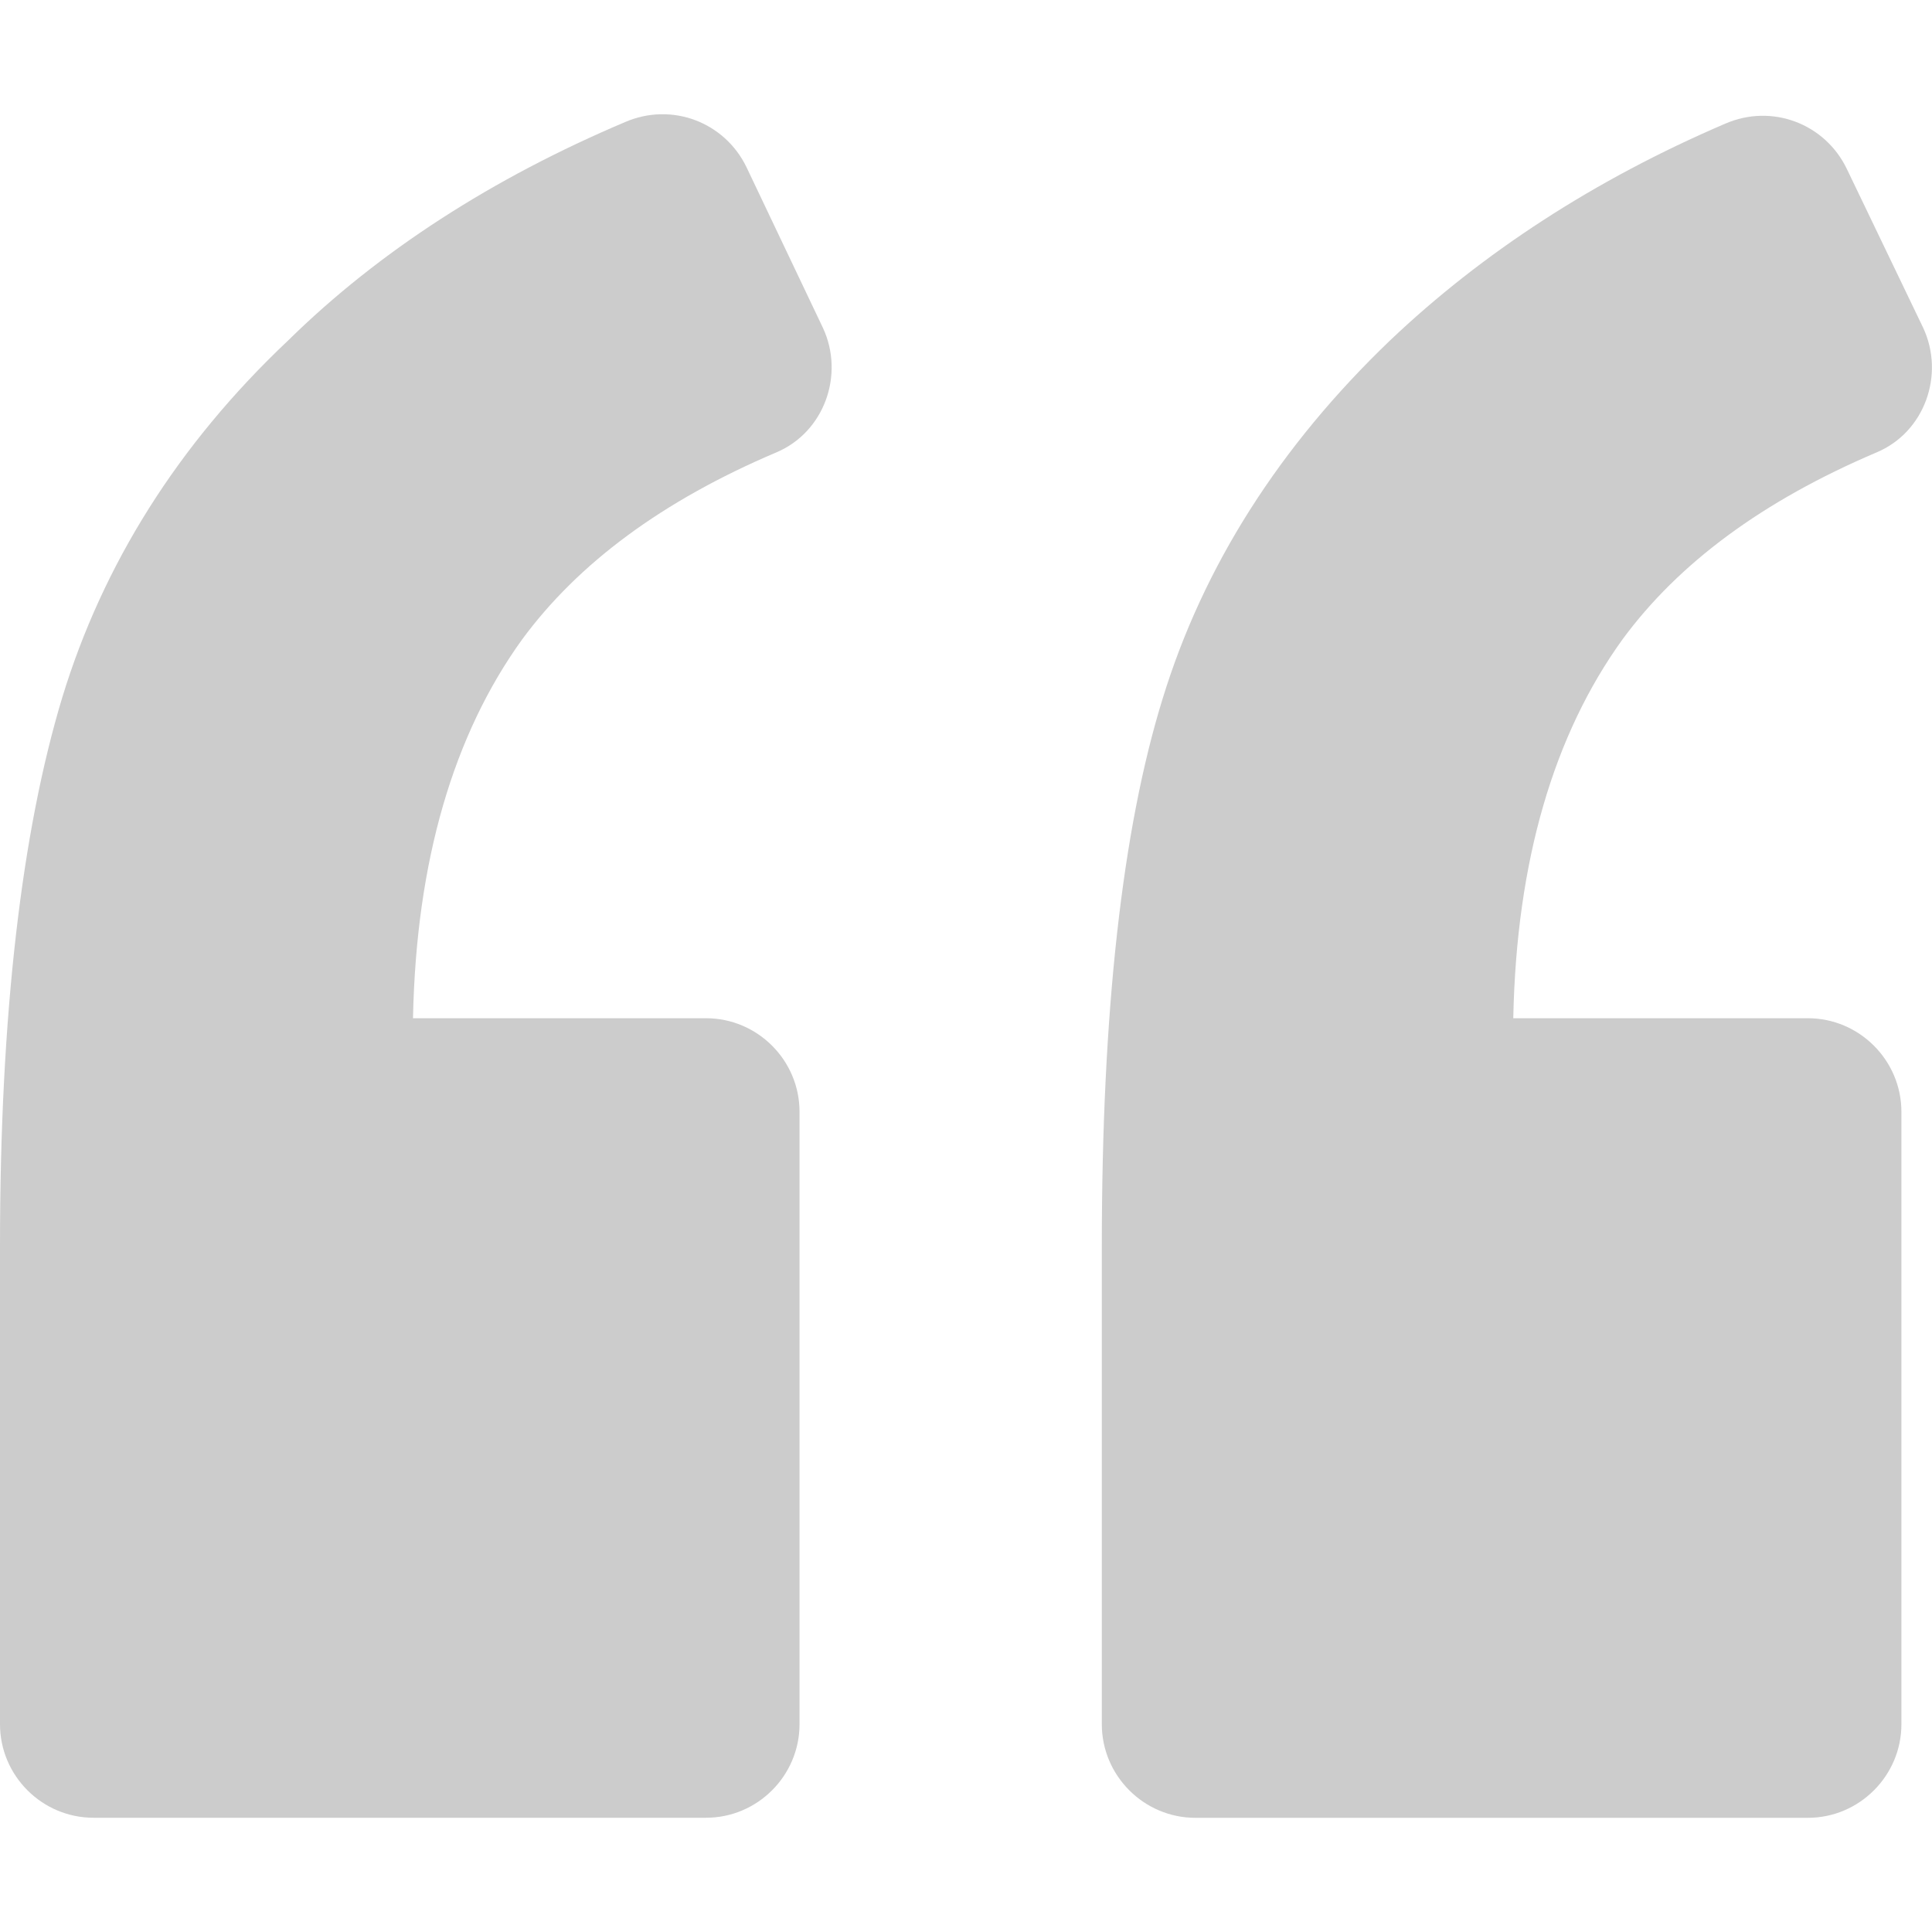 <svg width="30" height="30" viewBox="0 0 30 30" fill="none" xmlns="http://www.w3.org/2000/svg">
<g opacity="0.2" clip-path="url(#clip0_1_2563)">
<path d="M12.052 7.026C12.802 6.711 13.117 5.816 12.778 5.09L11.592 2.597C11.254 1.896 10.431 1.581 9.705 1.896C7.648 2.767 5.881 3.904 4.477 5.284C2.759 6.905 1.597 8.768 0.968 10.826C0.339 12.907 0 15.738 0 19.344V26.774C0 27.573 0.653 28.226 1.452 28.226H10.963C11.762 28.226 12.415 27.573 12.415 26.774V17.263C12.415 16.464 11.762 15.811 10.963 15.811H6.413C6.462 13.367 7.043 11.406 8.107 9.93C8.979 8.745 10.286 7.776 12.052 7.026Z" fill="black"/>
<path d="M29.137 7.026C29.888 6.712 30.202 5.816 29.863 5.09L28.677 2.622C28.339 1.92 27.516 1.605 26.79 1.92C24.757 2.791 23.014 3.929 21.587 5.284C19.868 6.93 18.683 8.793 18.053 10.85C17.424 12.883 17.109 15.715 17.109 19.345V26.774C17.109 27.573 17.763 28.227 18.561 28.227H28.073C28.871 28.227 29.525 27.573 29.525 26.774V17.264C29.525 16.465 28.871 15.811 28.073 15.811H23.498C23.547 13.367 24.128 11.407 25.193 9.93C26.064 8.745 27.371 7.777 29.137 7.026Z" fill="black"/>
</g>
<defs>
<clipPath id="clip0_1_2563">
<rect width="30" height="30" fill="white"/>
</clipPath>
</defs>
</svg>

